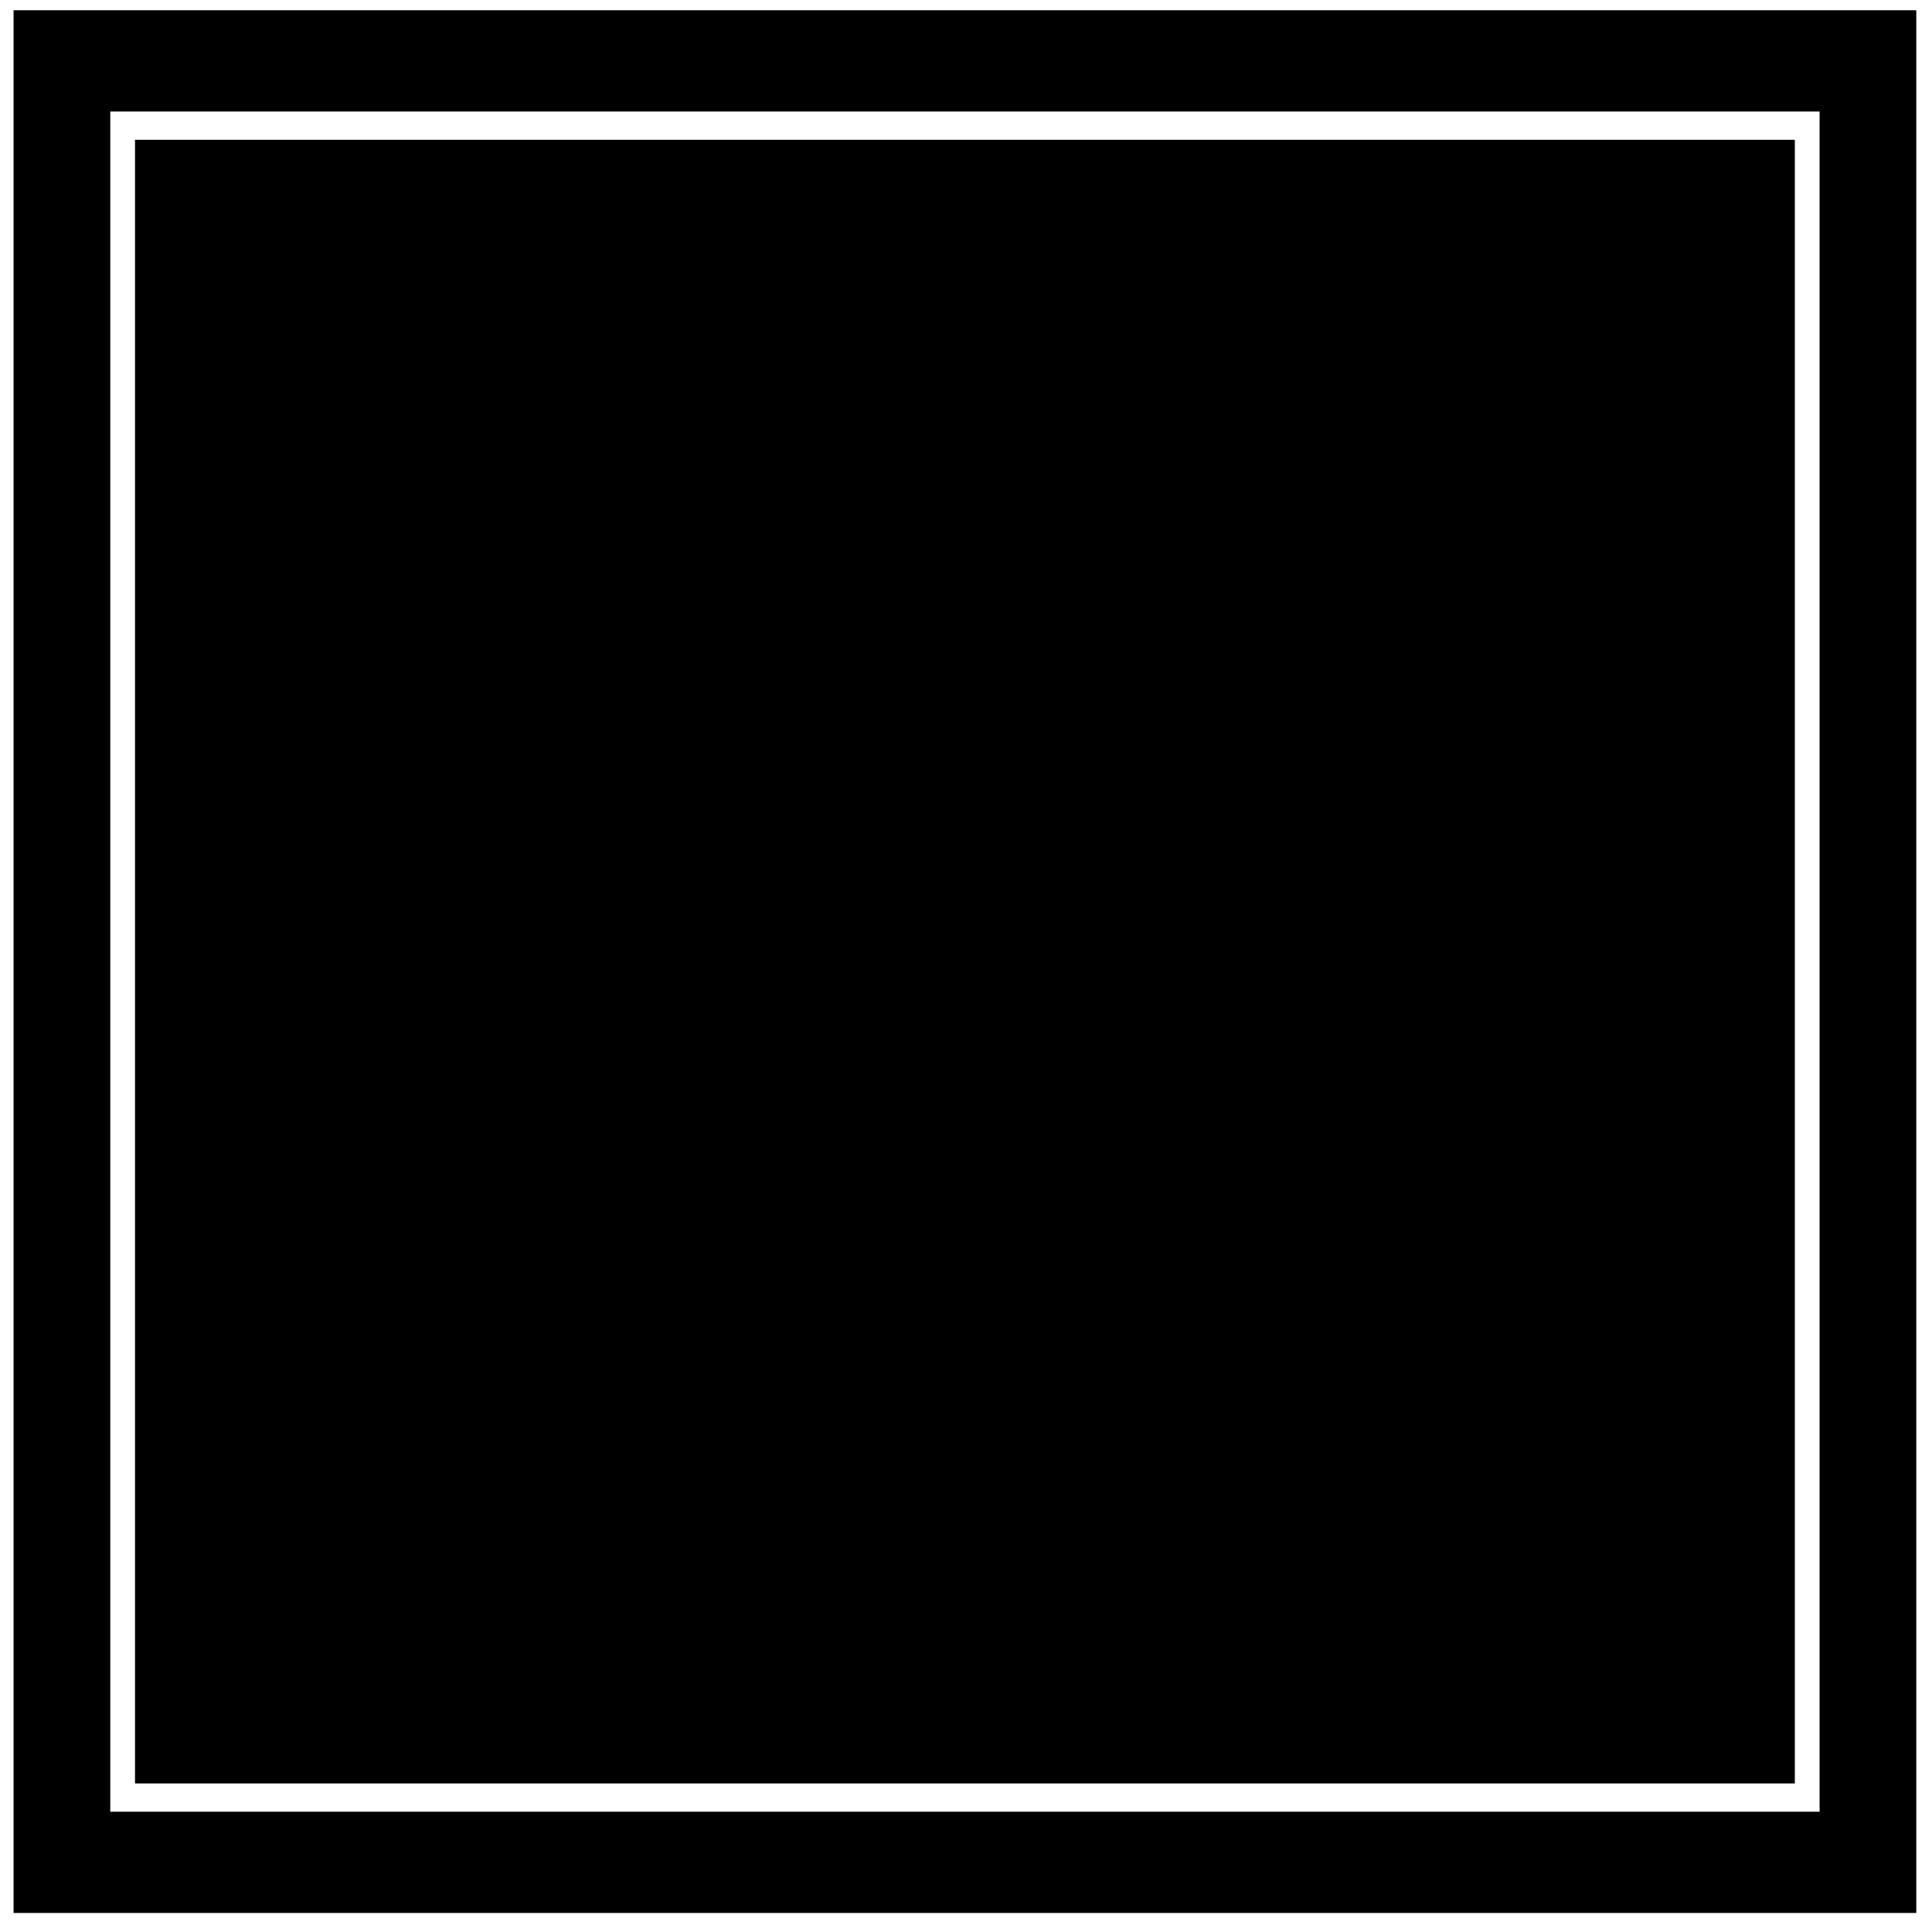 <svg viewBox="0 0 66 66" xmlns="http://www.w3.org/2000/svg"><g fill="#000" fill-rule="nonzero"><path d="M.463.35v65h65v-65h-65zM62.16 61.891H3.767V3.81H62.16V61.89z"/><path d="M4.612 4.775h56.702v56.15H4.612z"/></g></svg>